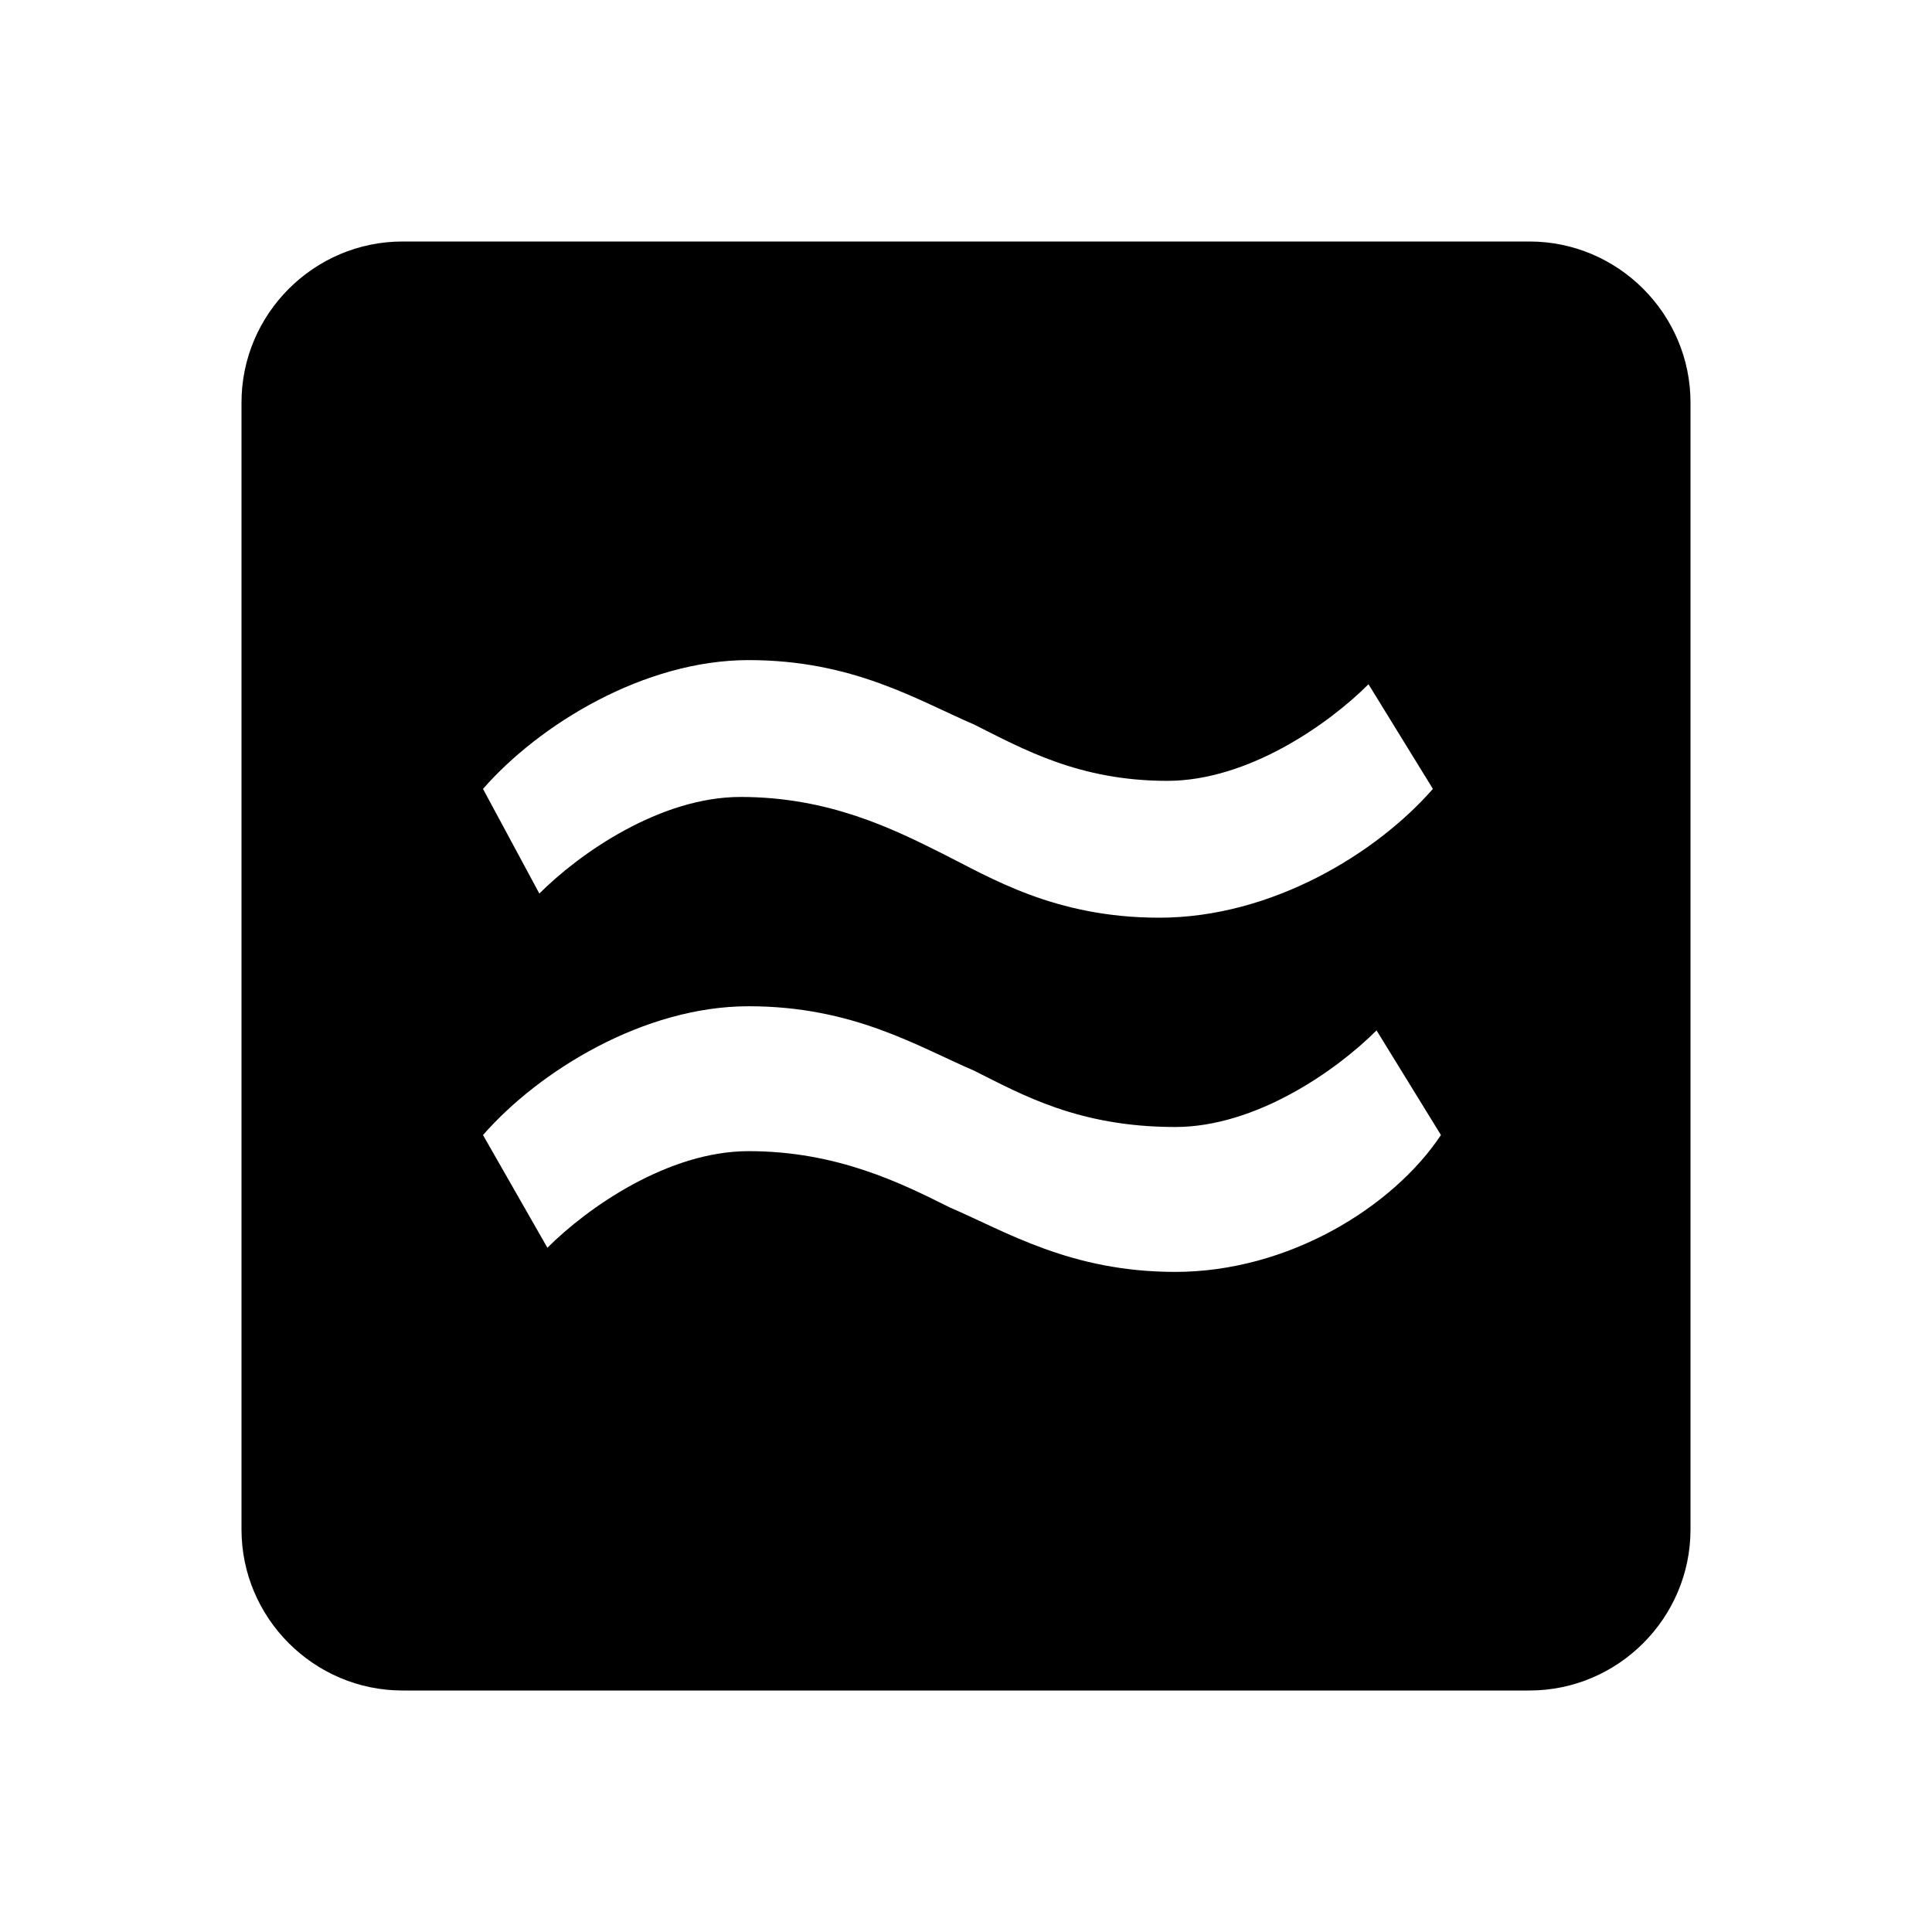 <svg fill="currentColor" xmlns="http://www.w3.org/2000/svg" id="mdi-approximately-equal-box" viewBox="0 0 24 24"><path d="M19 3H5C3.9 3 3 3.9 3 5V19C3 20.1 3.9 21 5 21H19C20.1 21 21 20.1 21 19V5C21 3.9 20.1 3 19 3M9.3 8.2C10.6 8.2 11.4 8.7 12.1 9C12.7 9.3 13.4 9.7 14.5 9.7C15.5 9.7 16.5 9 17 8.5L17.8 9.8C17.1 10.6 15.8 11.4 14.4 11.4C13.1 11.4 12.3 10.9 11.7 10.6C11.1 10.3 10.3 9.9 9.2 9.9C8.2 9.9 7.2 10.6 6.7 11.1L6 9.8C6.7 9 8 8.2 9.3 8.2M14.6 15.8C13.3 15.8 12.5 15.3 11.8 15C11.2 14.7 10.4 14.3 9.3 14.3C8.3 14.3 7.3 15 6.8 15.5L6 14.1C6.7 13.3 8 12.5 9.3 12.5C10.6 12.5 11.4 13 12.1 13.3C12.7 13.6 13.4 14 14.6 14C15.6 14 16.6 13.3 17.1 12.8L17.9 14.1C17.3 15 16 15.8 14.6 15.8Z" /></svg>